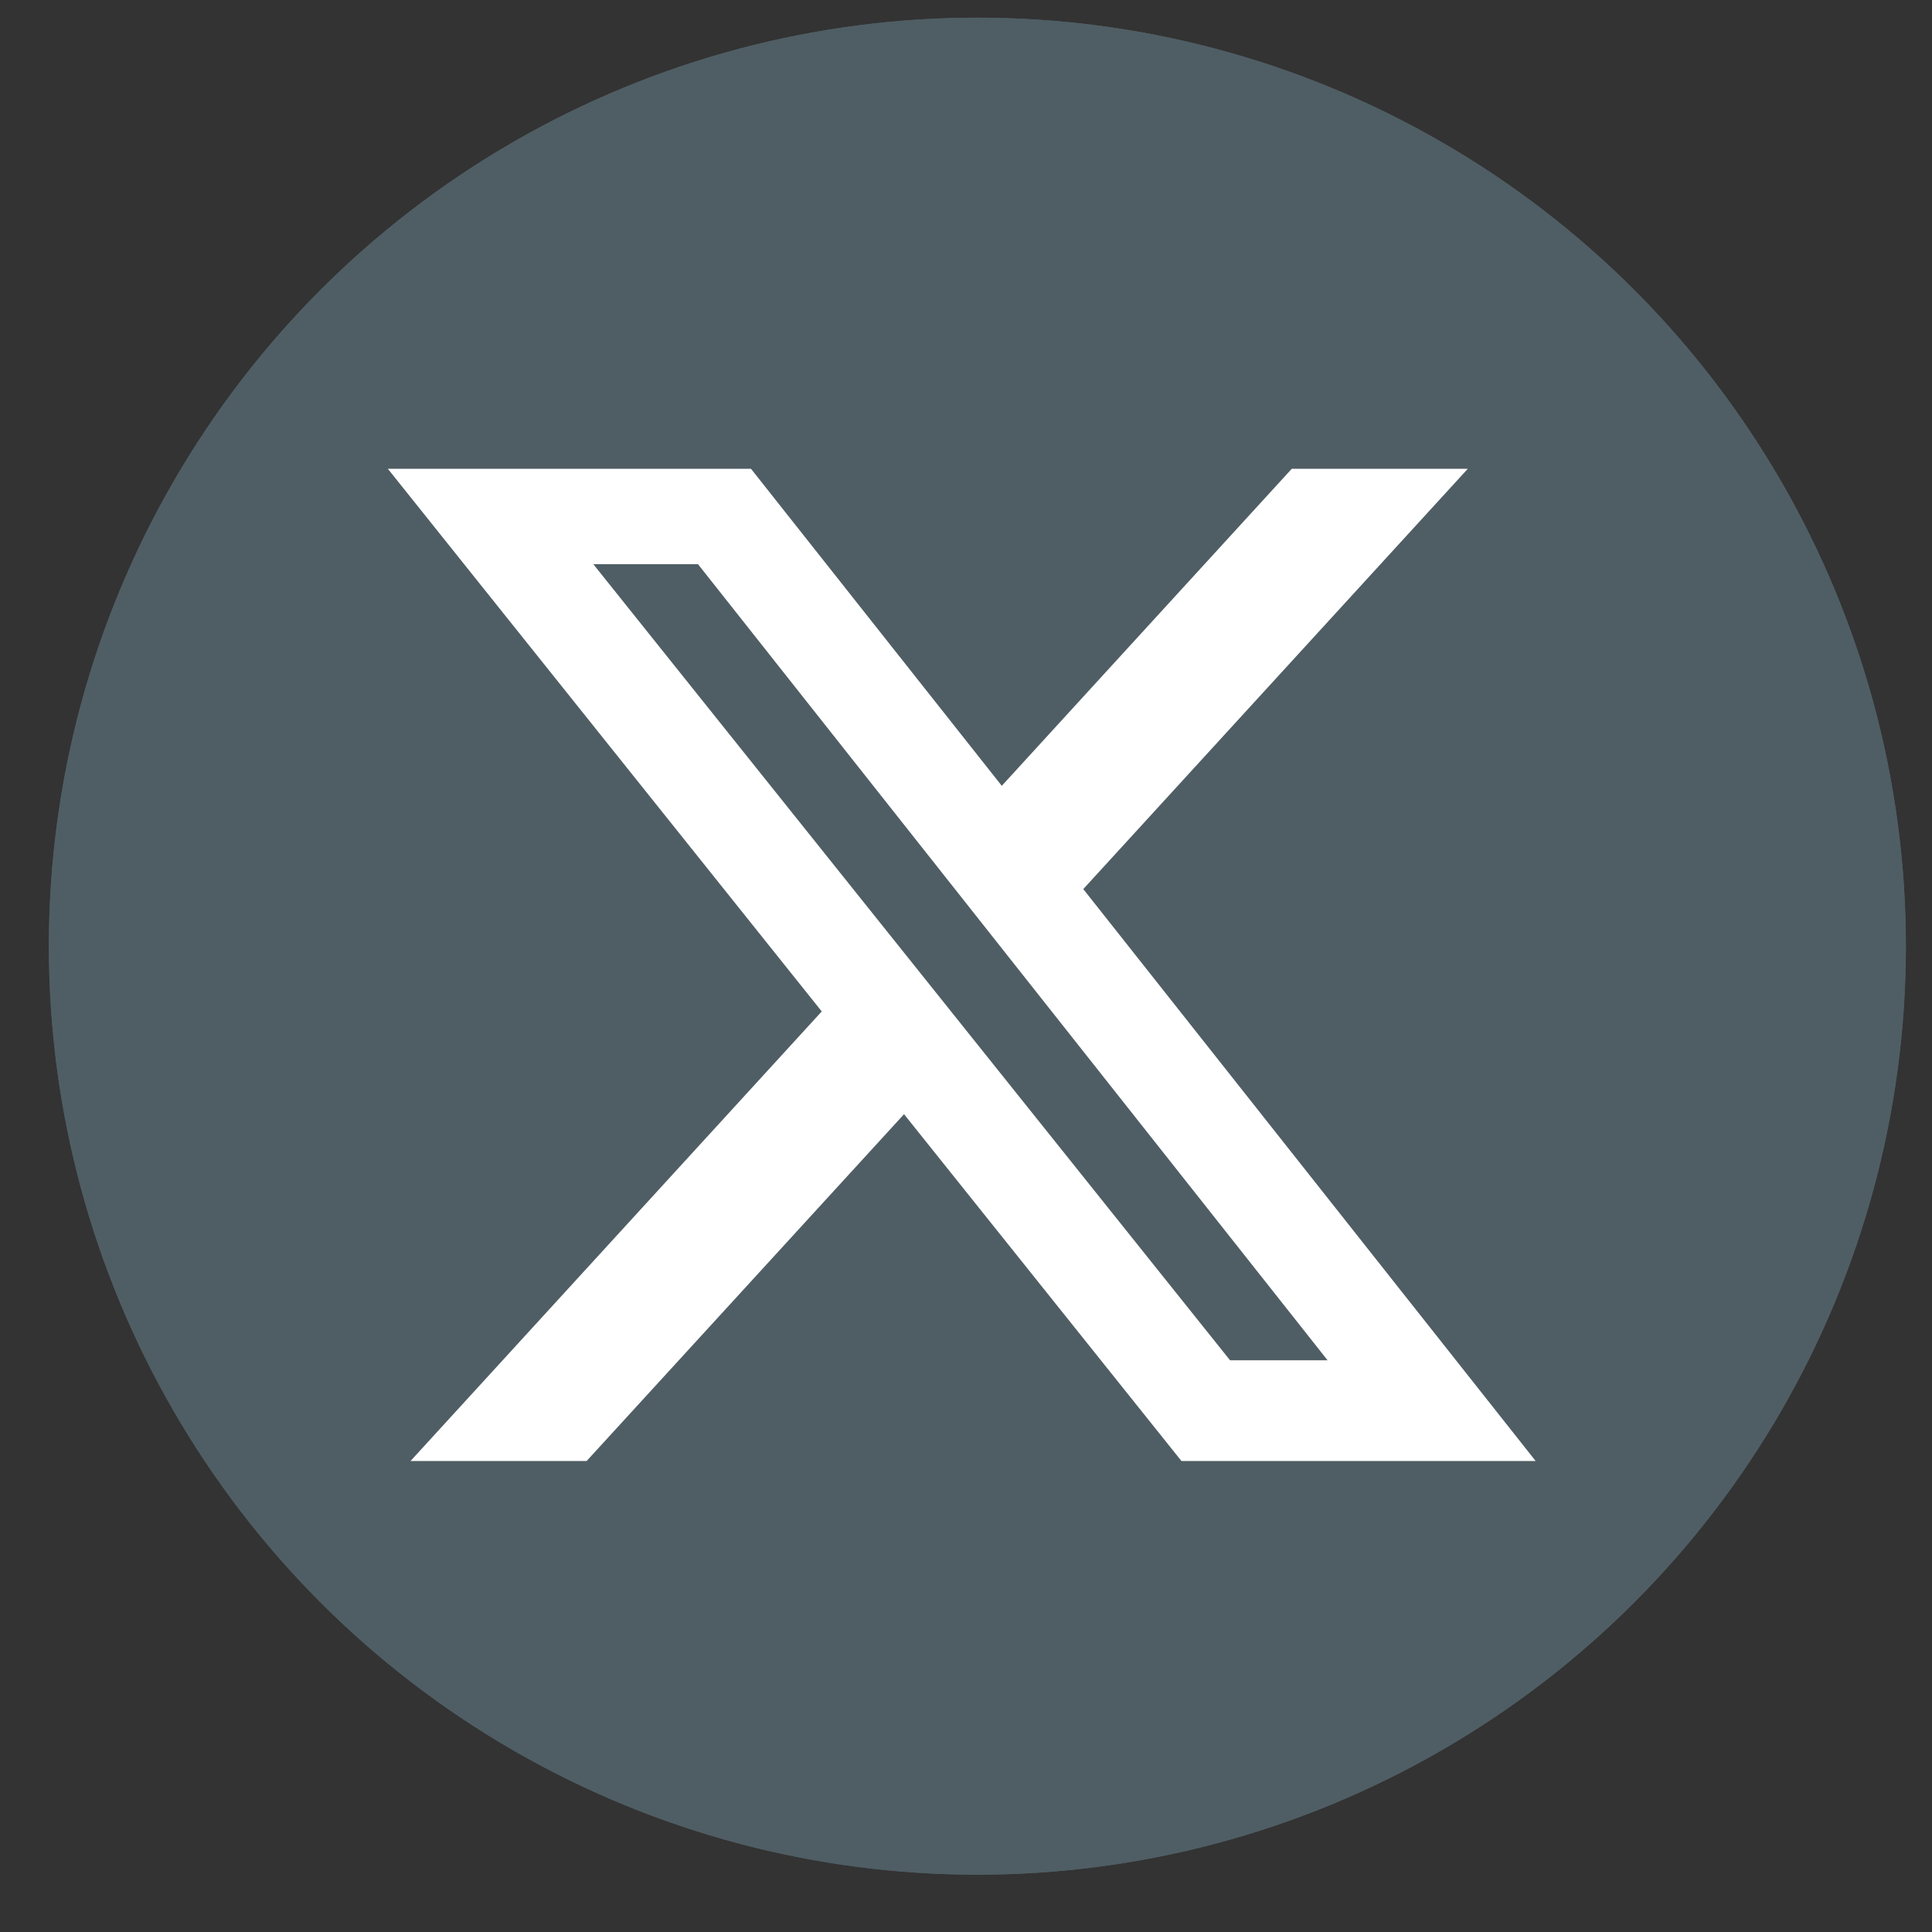 <svg width="27" height="27" viewBox="0 0 27 27" fill="none" xmlns="http://www.w3.org/2000/svg">
<rect x="0" y="0" width="27" height="27" fill="#333333" stroke="none"/>
<circle cx="13.659" cy="13.223" r="12.976" fill="#4F5E64"/>
<circle cx="13.659" cy="13.223" r="12.976" fill="#4F5E64"/>
<path d="M18.053 6.551H20.513L15.139 12.425L21.461 20.418H16.511L12.634 15.571L8.198 20.418H5.737L11.484 14.135L5.42 6.551H10.495L14 10.982L18.053 6.551ZM17.19 19.01H18.553L9.755 7.885H8.292L17.19 19.01Z" fill="white"/>
</svg>
